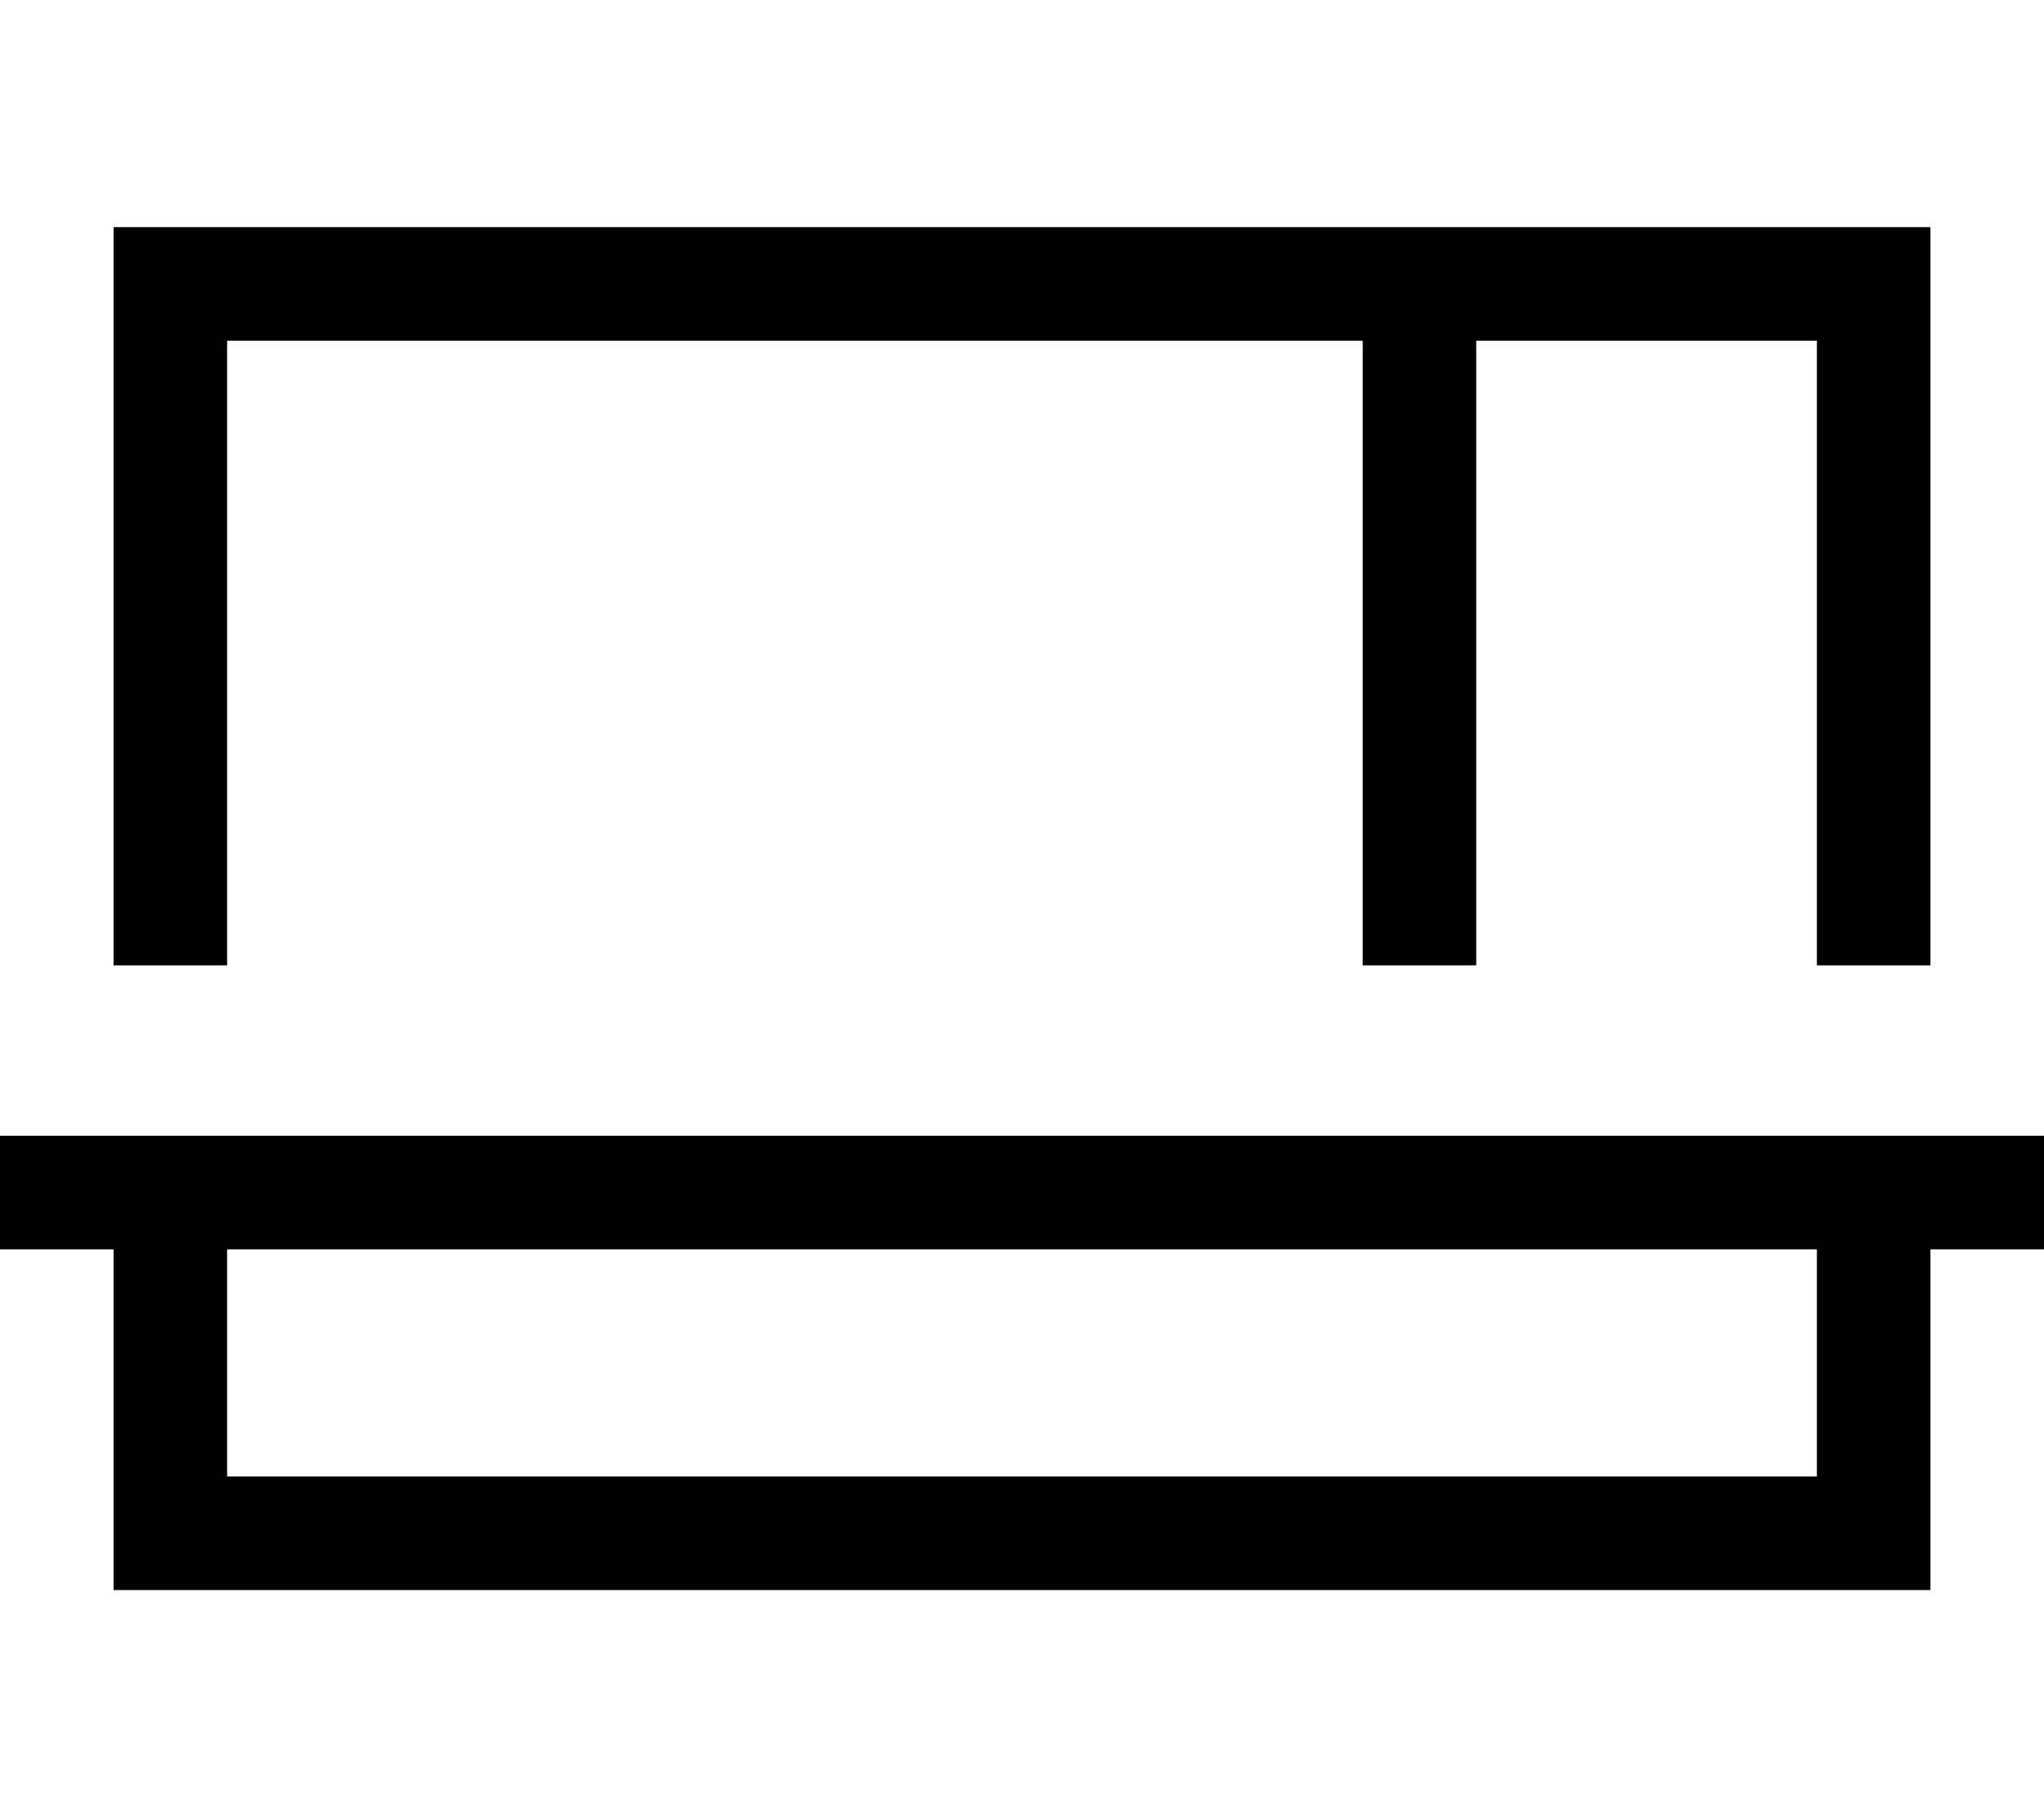 <svg xmlns="http://www.w3.org/2000/svg" viewBox="0 0 576 512"><!--! Font Awesome Pro 7.0.0 by @fontawesome - https://fontawesome.com License - https://fontawesome.com/license (Commercial License) Copyright 2025 Fonticons, Inc. --><path fill="currentColor" d="M416 96l96 0 0 176 32 0 0-208-512 0 0 208 32 0 0-176 320 0 0 176 32 0 0-176zM16 320l-16 0 0 32 32 0 0 96 512 0 0-96 32 0 0-32-560 0zm496 32l0 64-448 0 0-64 448 0z"/></svg>